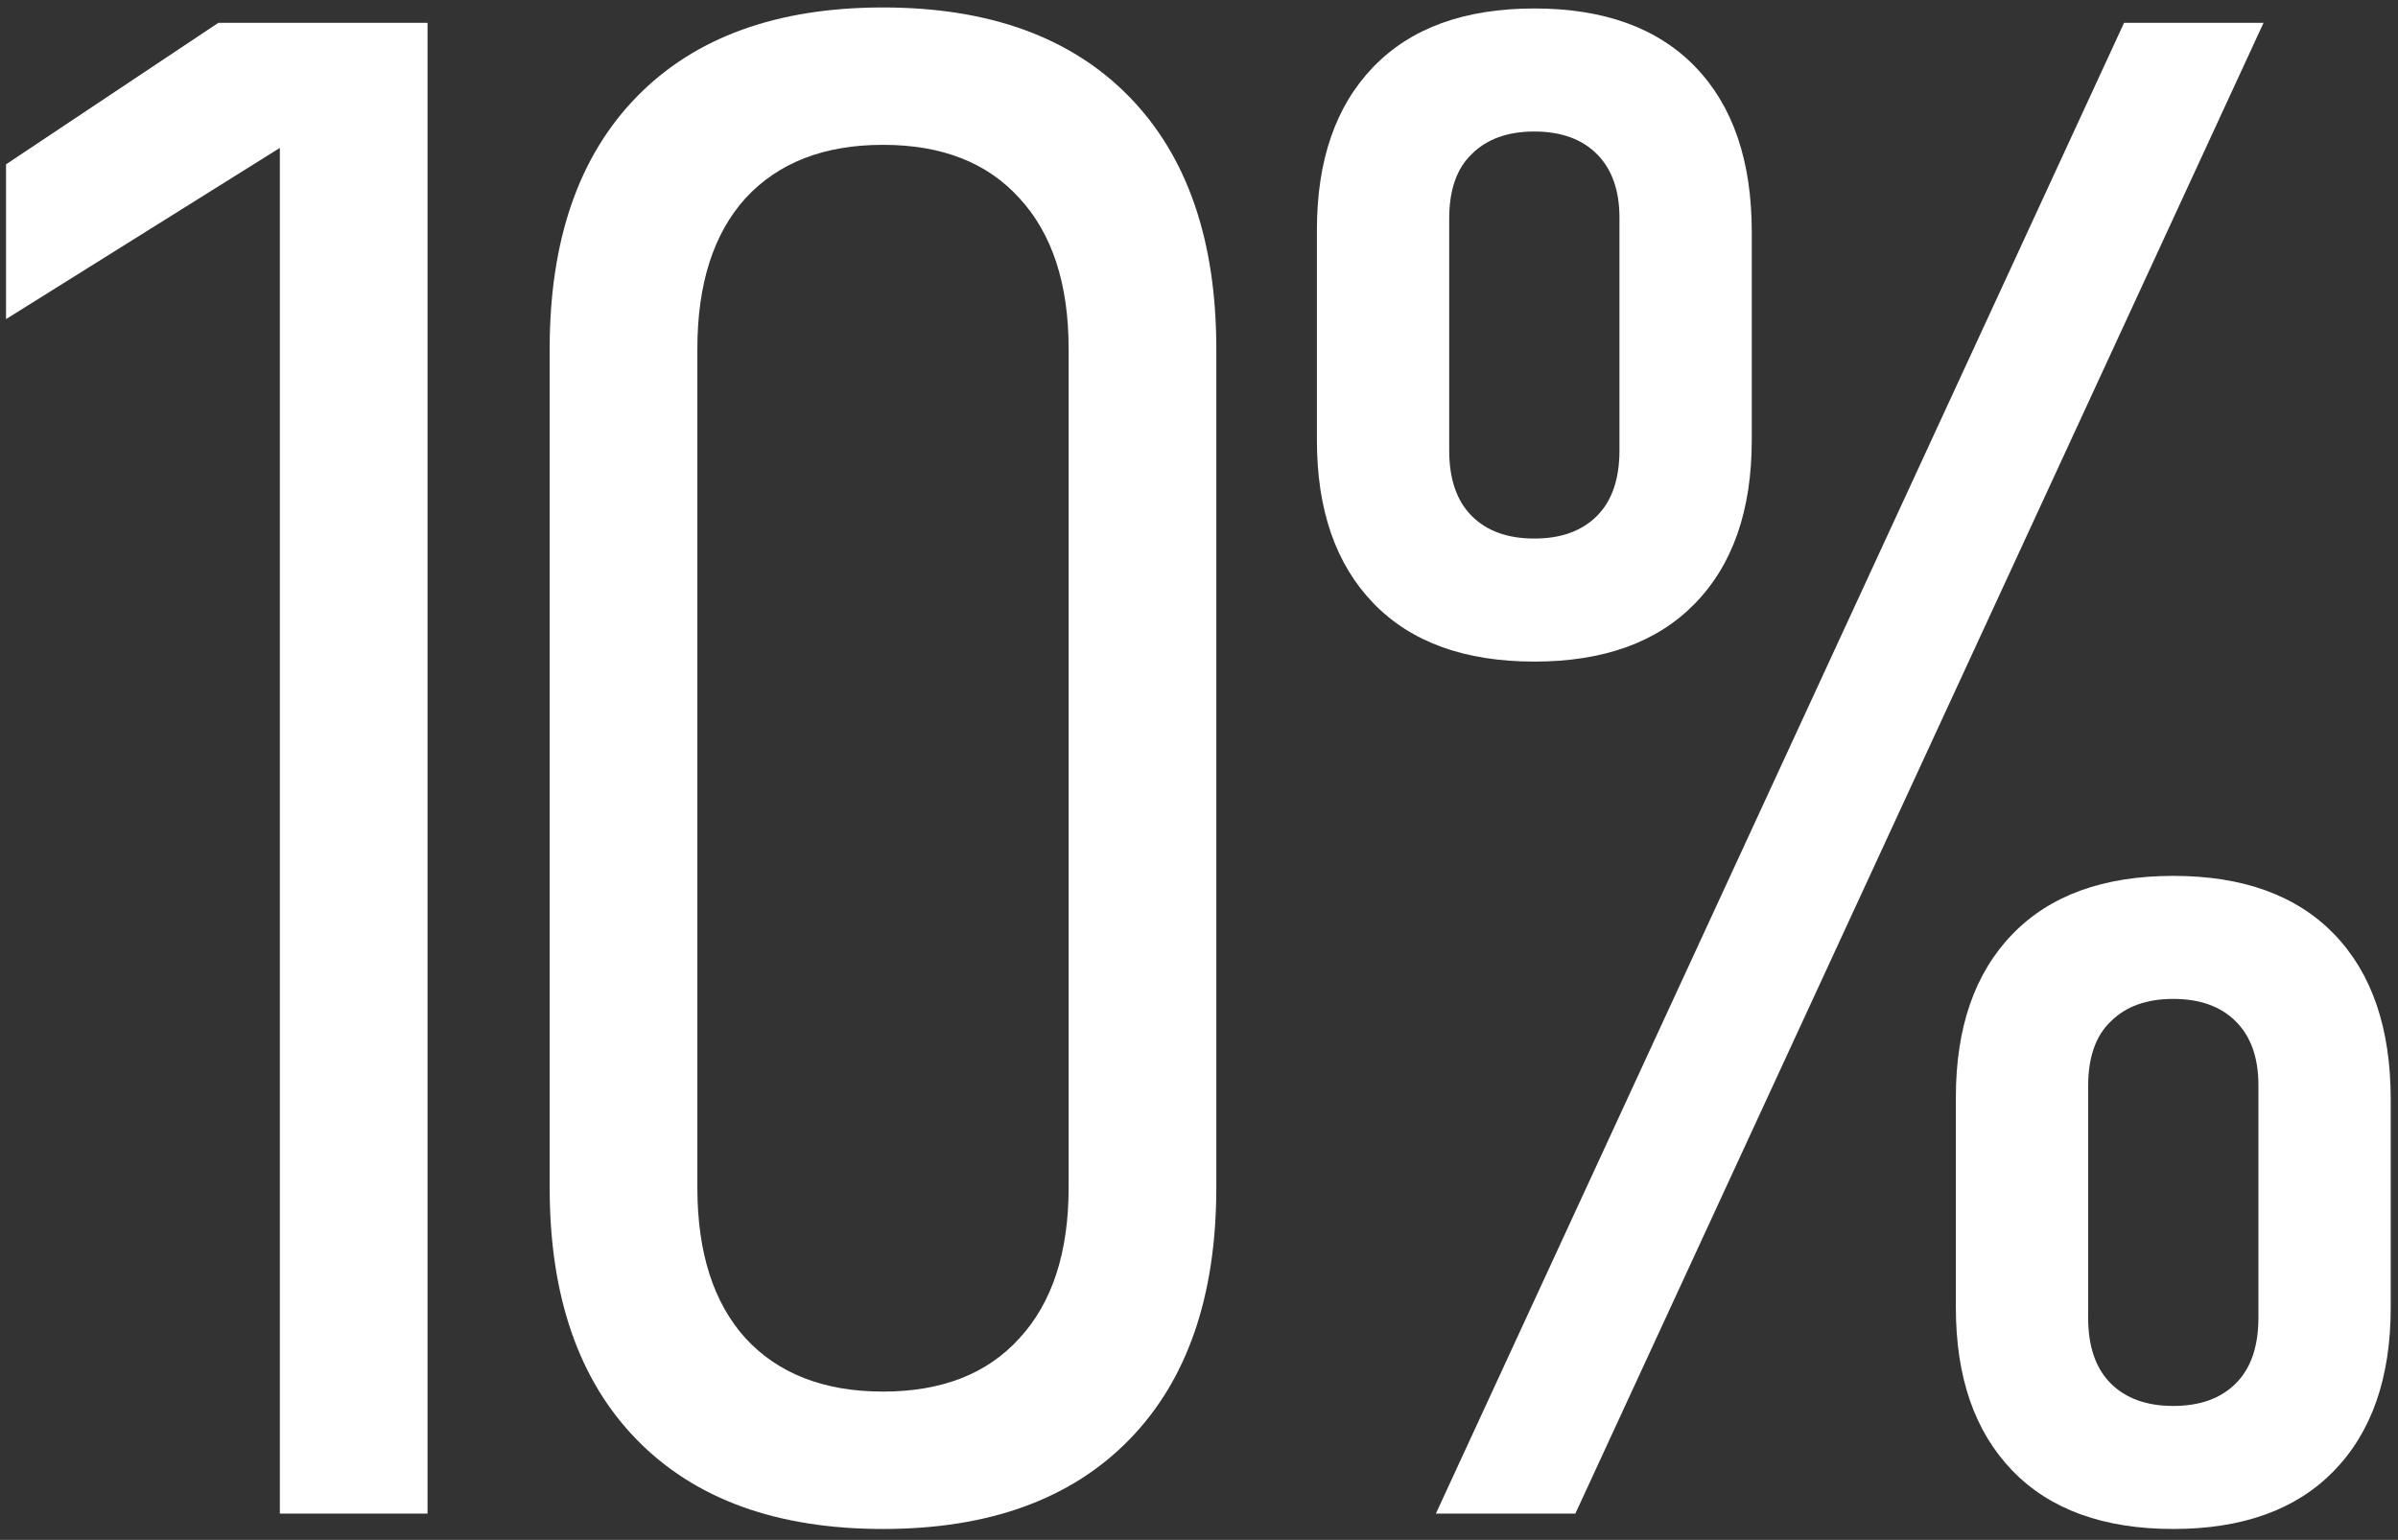 <?xml version="1.0" encoding="UTF-8"?> <svg xmlns="http://www.w3.org/2000/svg" width="137" height="88" viewBox="0 0 137 88" fill="none"><rect x="0" y="0" width="137" height="88" fill="#333333" stroke="none"/><path d="M24.426 86.5H15.988V8.453L0.344 18.238V9.391L12.473 1.305H24.426V86.5Z" fill="white"></path><path d="M50.446 87.379C44.391 87.379 39.704 85.68 36.384 82.281C33.063 78.883 31.403 74.078 31.403 67.867V19.938C31.403 13.727 33.063 8.922 36.384 5.523C39.704 2.125 44.391 0.426 50.446 0.426C56.501 0.426 61.188 2.125 64.509 5.523C67.829 8.922 69.489 13.727 69.489 19.938V67.867C69.489 74.078 67.829 78.883 64.509 82.281C61.188 85.68 56.501 87.379 50.446 87.379ZM50.446 79.527C53.806 79.527 56.403 78.512 58.239 76.481C60.114 74.449 61.052 71.578 61.052 67.867V19.938C61.052 16.227 60.114 13.355 58.239 11.324C56.403 9.293 53.806 8.277 50.446 8.277C47.087 8.277 44.469 9.293 42.594 11.324C40.759 13.355 39.841 16.227 39.841 19.938V67.867C39.841 71.578 40.759 74.449 42.594 76.481C44.469 78.512 47.087 79.527 50.446 79.527Z" fill="white"></path><path d="M121.349 1.305H129.318L90.002 86.5H82.033L121.349 1.305ZM124.162 87.379C120.177 87.379 117.111 86.266 114.963 84.039C112.814 81.812 111.74 78.707 111.74 74.723V62.711C111.74 58.727 112.814 55.621 114.963 53.395C117.111 51.168 120.177 50.055 124.162 50.055C128.146 50.055 131.212 51.168 133.361 53.395C135.509 55.621 136.584 58.766 136.584 62.828V74.723C136.584 78.746 135.49 81.871 133.302 84.098C131.154 86.285 128.107 87.379 124.162 87.379ZM124.162 80.348C125.685 80.348 126.877 79.918 127.736 79.059C128.595 78.199 129.025 76.949 129.025 75.309V62.008C129.025 60.445 128.595 59.234 127.736 58.375C126.877 57.516 125.685 57.086 124.162 57.086C122.638 57.086 121.447 57.516 120.588 58.375C119.728 59.195 119.298 60.426 119.298 62.066V75.309C119.298 76.949 119.728 78.199 120.588 79.059C121.447 79.918 122.638 80.348 124.162 80.348ZM87.658 37.809C83.673 37.809 80.607 36.695 78.459 34.469C76.31 32.242 75.236 29.137 75.236 25.152V13.141C75.236 9.156 76.31 6.051 78.459 3.824C80.607 1.598 83.673 0.484 87.658 0.484C91.642 0.484 94.709 1.598 96.857 3.824C99.005 6.051 100.08 9.195 100.08 13.258V25.152C100.08 29.176 98.986 32.301 96.798 34.527C94.65 36.715 91.603 37.809 87.658 37.809ZM87.658 30.777C89.181 30.777 90.373 30.348 91.232 29.488C92.091 28.629 92.521 27.379 92.521 25.738V12.438C92.521 10.875 92.091 9.664 91.232 8.805C90.373 7.945 89.181 7.516 87.658 7.516C86.134 7.516 84.943 7.945 84.084 8.805C83.224 9.625 82.794 10.855 82.794 12.496V25.738C82.794 27.379 83.224 28.629 84.084 29.488C84.943 30.348 86.134 30.777 87.658 30.777Z" fill="white"></path></svg> 